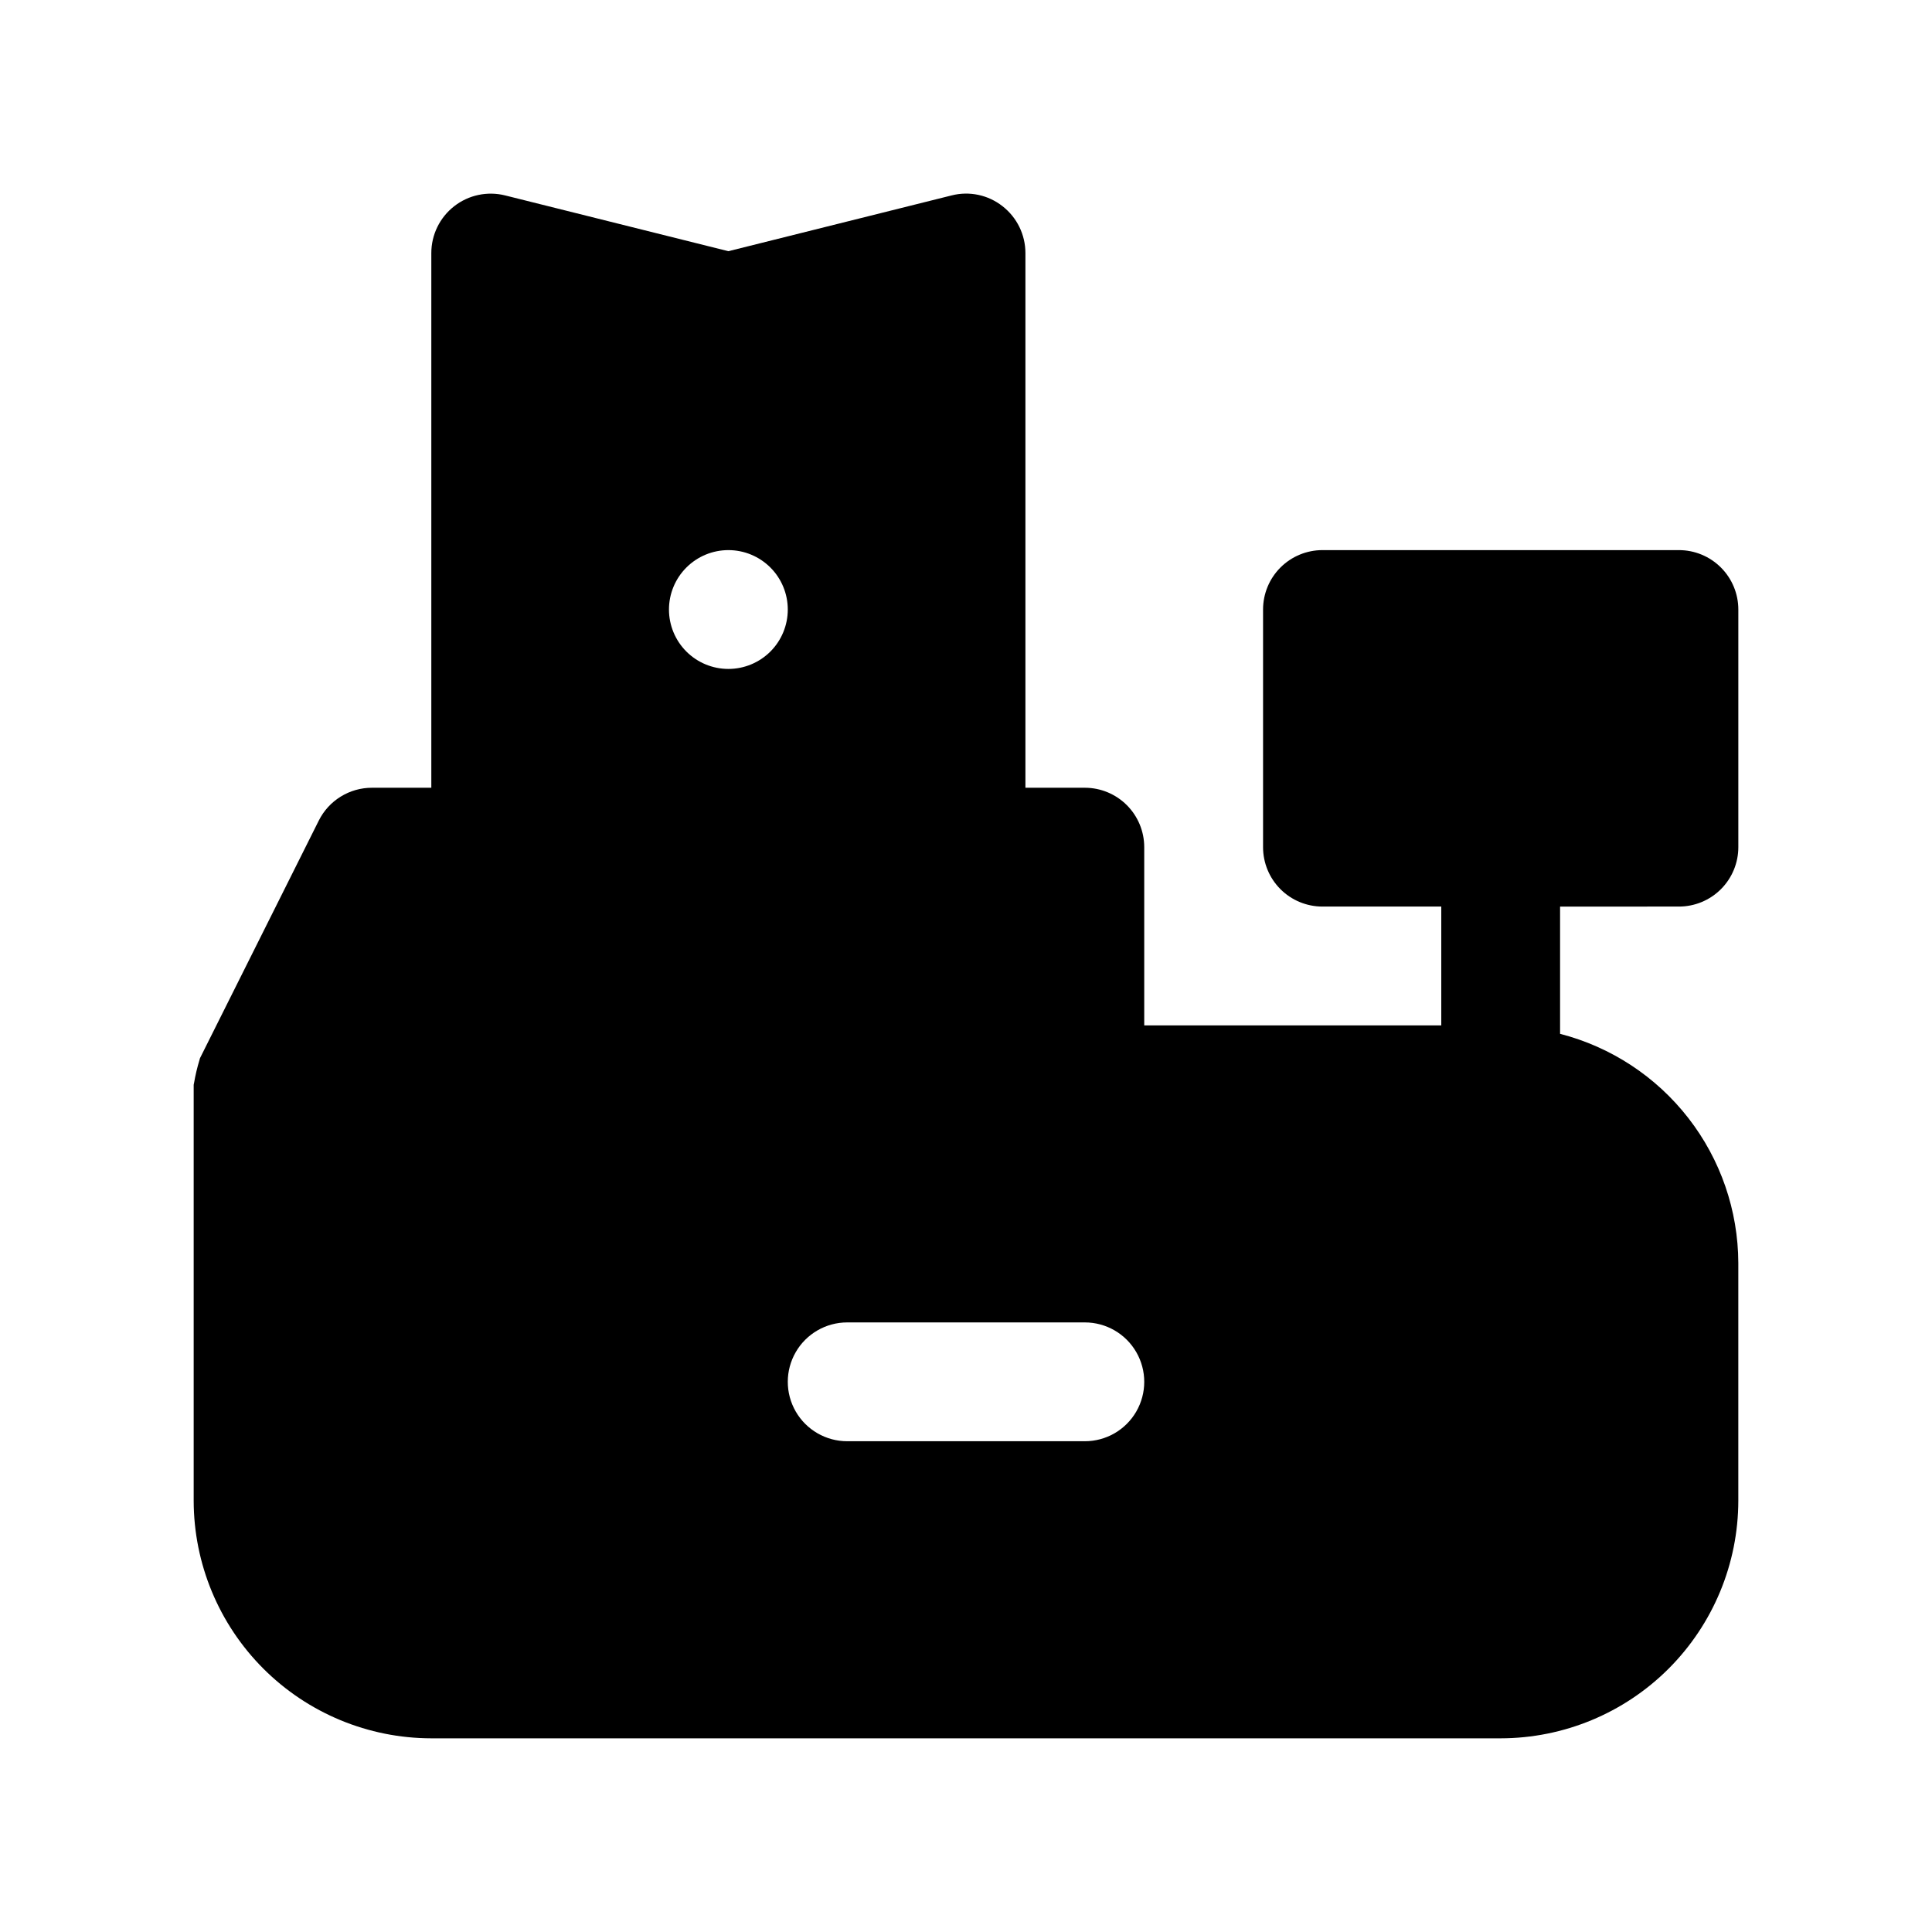 <?xml version="1.0" encoding="UTF-8"?>
<!-- Uploaded to: ICON Repo, www.iconrepo.com, Generator: ICON Repo Mixer Tools -->
<svg fill="#000000" width="800px" height="800px" version="1.1" viewBox="144 144 512 512" xmlns="http://www.w3.org/2000/svg">
 <path d="m588.93 384.25c4.176 0 8.18-1.656 11.133-4.609s4.613-6.957 4.613-11.133v-62.977c0-4.176-1.66-8.18-4.613-11.133s-6.957-4.613-11.133-4.613h-94.465c-4.172 0-8.18 1.66-11.133 4.613-2.949 2.953-4.609 6.957-4.609 11.133v62.977c0 4.176 1.66 8.18 4.609 11.133 2.953 2.953 6.961 4.609 11.133 4.609h31.488v31.488h-78.719v-47.23c0-4.176-1.66-8.18-4.609-11.133-2.953-2.953-6.957-4.613-11.133-4.613h-15.746v-141.7c0-4.848-2.234-9.426-6.059-12.41-3.809-3.004-8.805-4.062-13.508-2.863l-59.152 14.781-59.156-14.781c-4.703-1.176-9.688-0.121-13.508 2.863-3.824 2.984-6.059 7.562-6.059 12.41v141.7h-15.742c-2.926 0-5.789 0.812-8.277 2.352-2.488 1.535-4.5 3.734-5.805 6.352l-31.488 62.977c-0.074 0.156-0.059 0.316-0.129 0.473-0.609 1.996-1.09 4.035-1.438 6.094-0.008 0.168-0.098 0.305-0.098 0.477v110.21c0.02 16.695 6.66 32.703 18.465 44.512 11.809 11.805 27.816 18.445 44.512 18.465h283.39c16.695-0.02 32.703-6.66 44.512-18.465 11.805-11.809 18.445-27.816 18.465-44.512v-62.977c-0.043-13.926-4.699-27.441-13.25-38.434-8.547-10.992-20.5-18.836-33.984-22.309v-33.723zm-251.9-62.977c-4.176 0-8.18-1.656-11.133-4.609s-4.613-6.957-4.613-11.133c0-4.176 1.66-8.18 4.613-11.133s6.957-4.613 11.133-4.613c4.176 0 8.18 1.66 11.133 4.613s4.609 6.957 4.609 11.133c0 4.176-1.656 8.18-4.609 11.133s-6.957 4.609-11.133 4.609zm94.465 204.67h-62.977c-5.625 0-10.824-3-13.637-7.871s-2.812-10.871 0-15.742c2.812-4.871 8.012-7.875 13.637-7.875h62.977c5.625 0 10.82 3.004 13.633 7.875 2.812 4.871 2.812 10.871 0 15.742s-8.008 7.871-13.633 7.871z"/>
</svg>